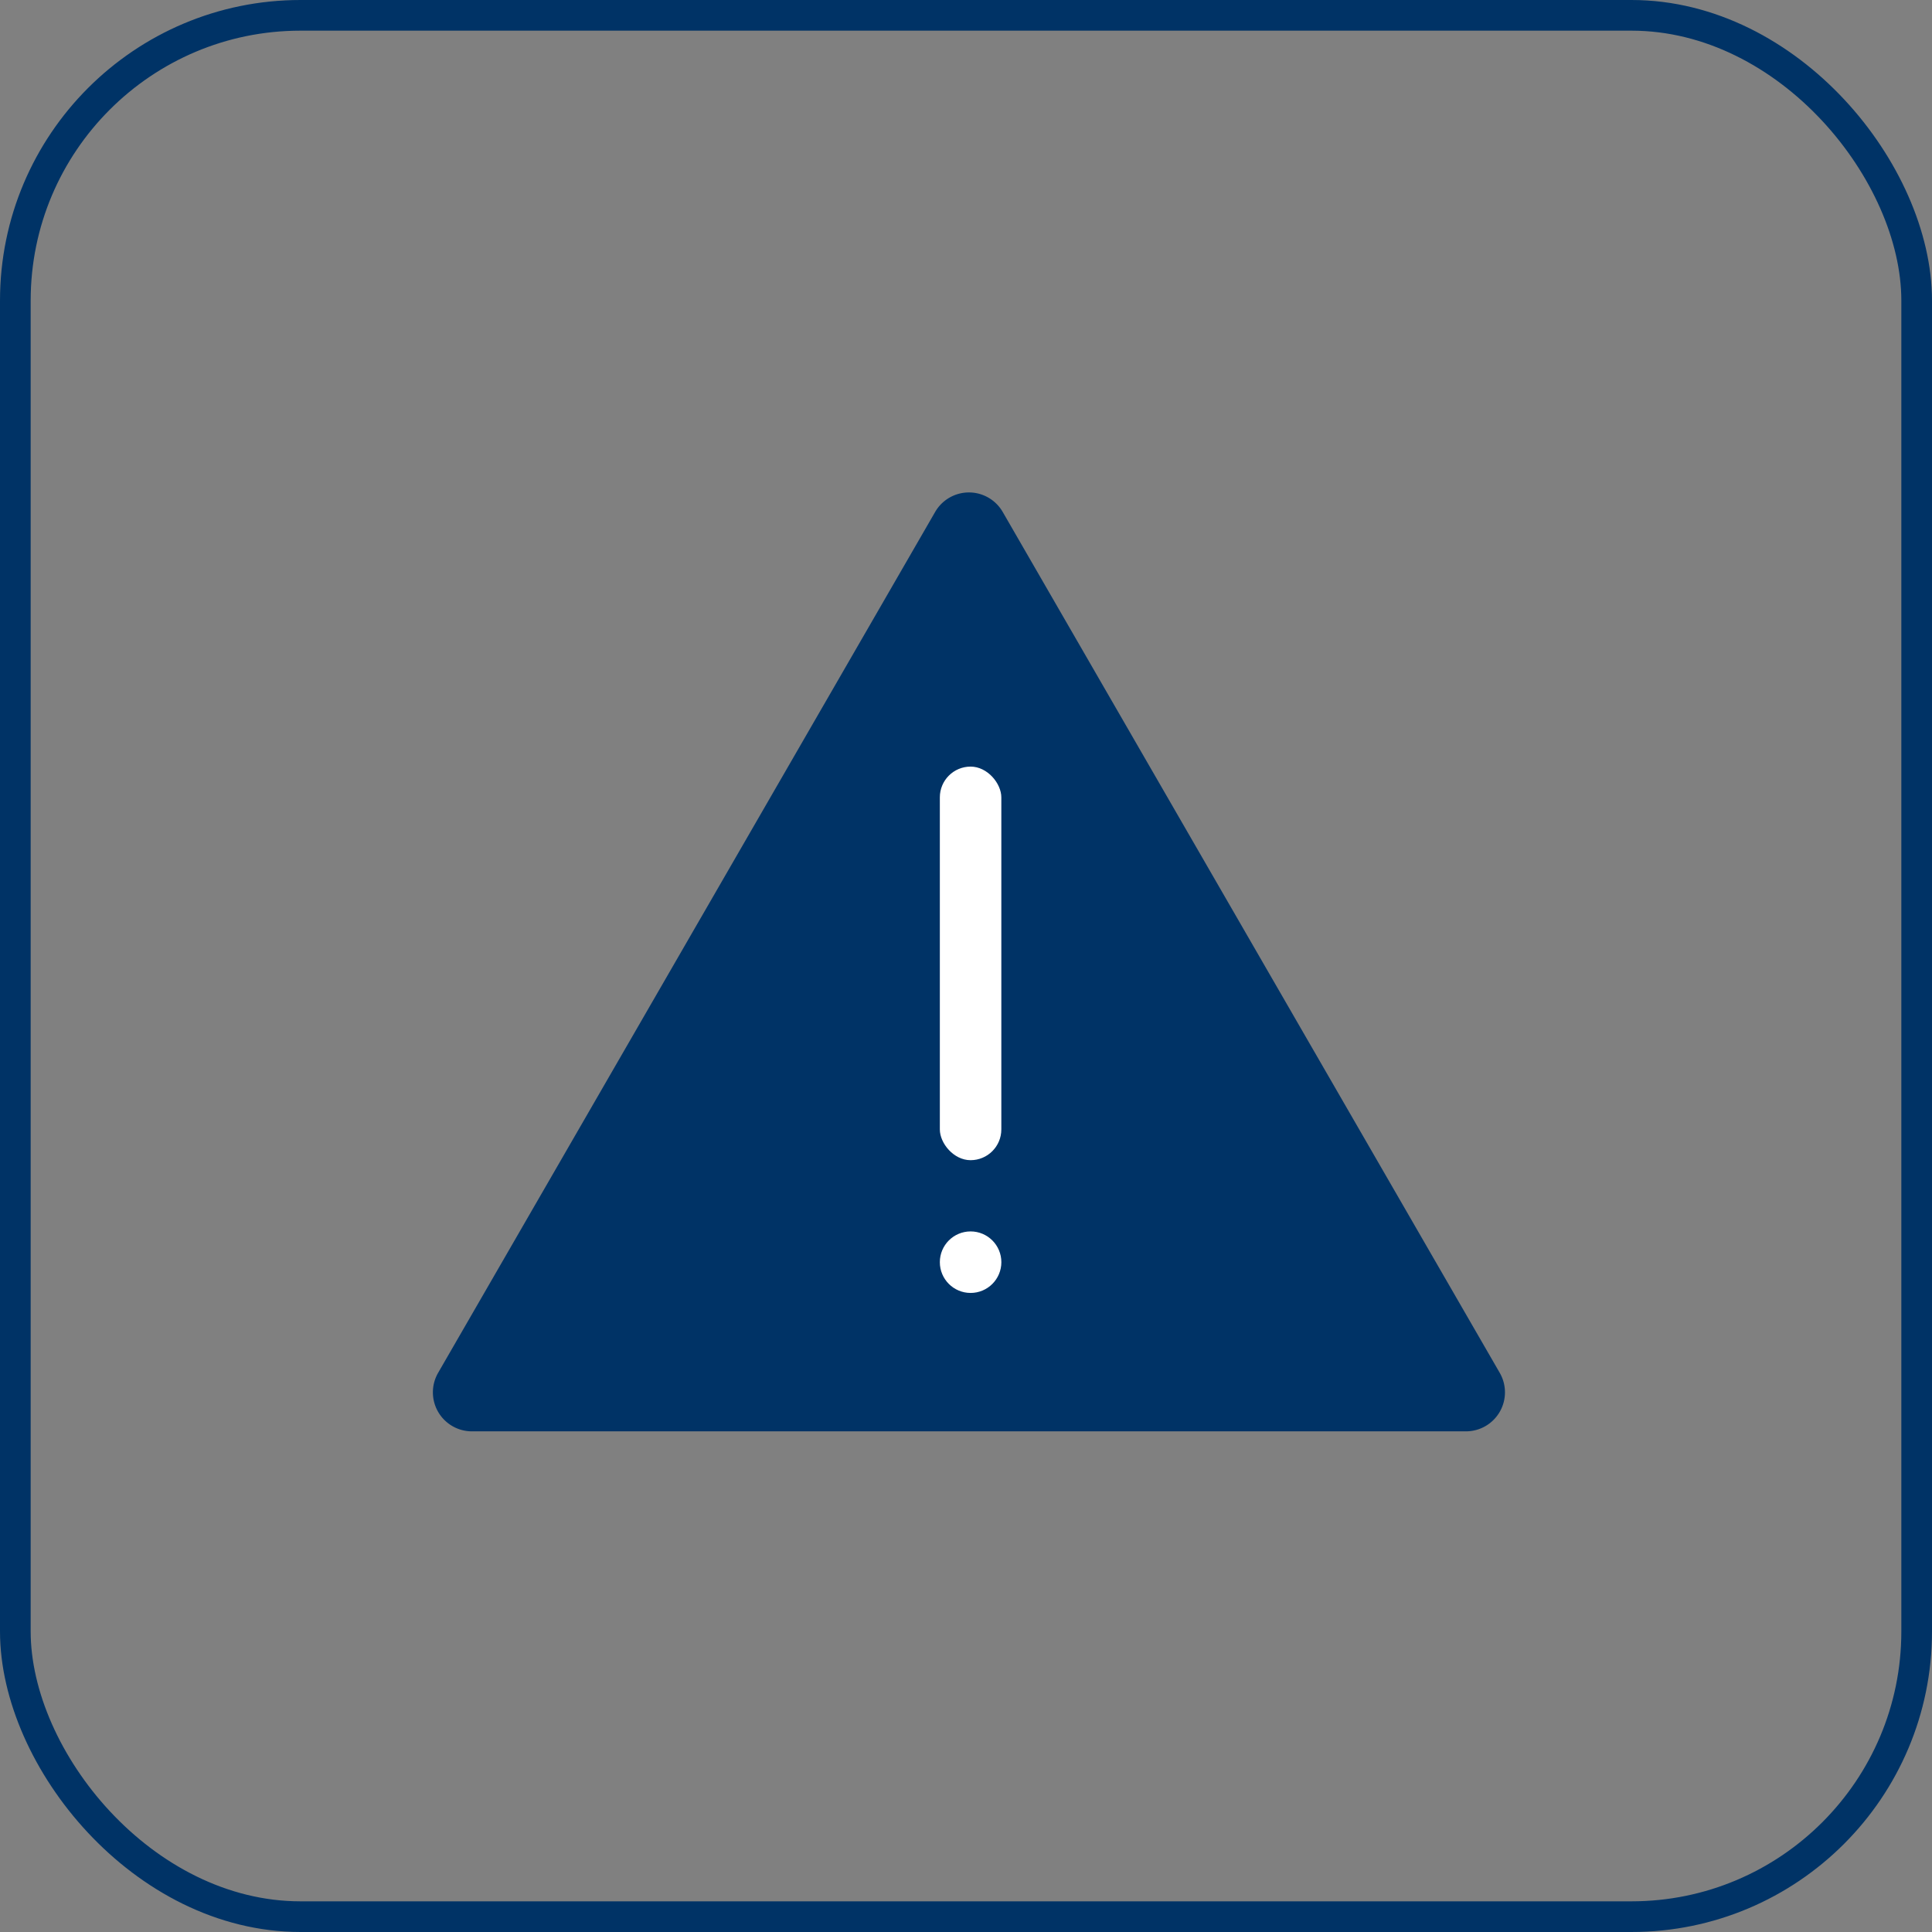 <svg xmlns="http://www.w3.org/2000/svg" width="63" height="63" viewBox="0 0 63 63">
  <rect x="0" y="0" width="63" height="63" fill="#808080" stroke="none"/>
  <defs>
    <style>
      .cls-1 {
        fill: #036;
      }

      .cls-2 {
        fill: #fff;
      }

      .cls-3 {
        fill: none;
        stroke: #036;
      }
    </style>
  </defs>
  <g id="组_5021" data-name="组 5021" transform="translate(-155.5 -382)">
    <g id="组_4950" data-name="组 4950" transform="translate(169.613 398.055)">
      <g id="组_3190" data-name="组 3190" transform="translate(0 0)">
        <path id="路径_1791" data-name="路径 1791" class="cls-1" d="M163.158,171.319l-16.209,28.075a1.272,1.272,0,0,0,1.1,1.907h32.419a1.272,1.272,0,0,0,1.1-1.907l-16.209-28.075A1.272,1.272,0,0,0,163.158,171.319Z" transform="translate(-146.776 -170.682)"/>
      </g>
      <g id="组_3191" data-name="组 3191" transform="translate(16.534 8.943)">
        <rect id="矩形_1224" data-name="矩形 1224" class="cls-2" width="2.005" height="12.834" rx="1.003"/>
      </g>
      <g id="组_3192" data-name="组 3192" transform="translate(16.534 24.1)">
        <ellipse id="椭圆_361" data-name="椭圆 361" class="cls-2" cx="1.003" cy="1.003" rx="1.003" ry="1.003"/>
      </g>
    </g>
    <rect id="矩形_694" data-name="矩形 694" class="cls-3" width="62" height="62" rx="9.301" transform="translate(156 382.5)"/>
  </g>
</svg>

